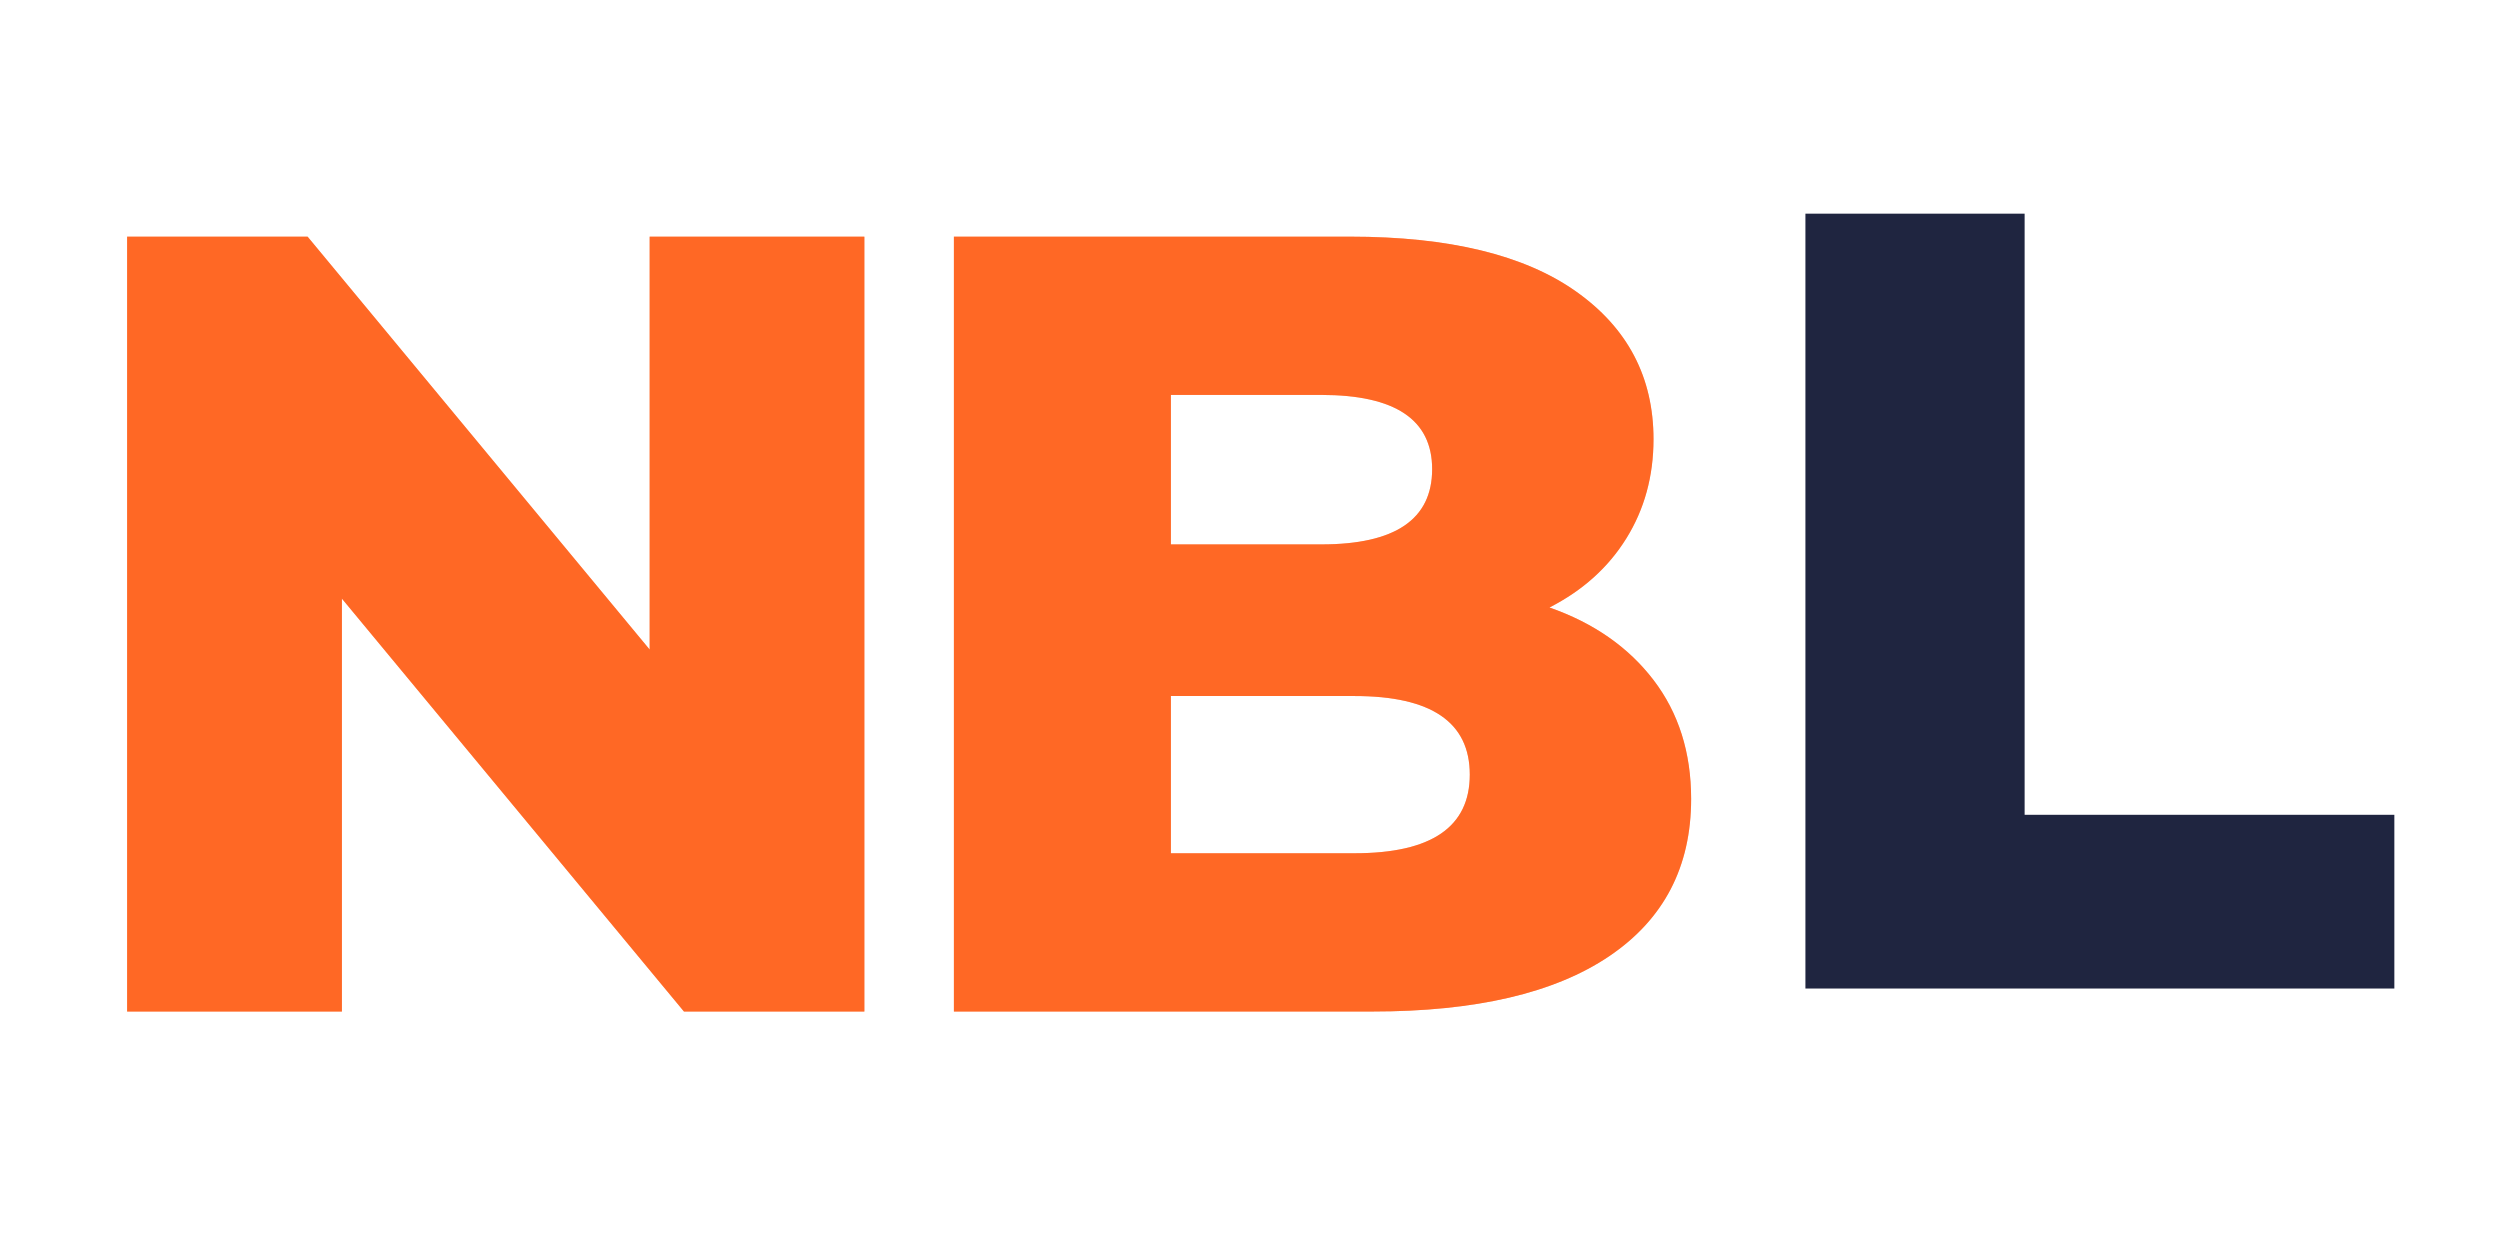 <svg xmlns="http://www.w3.org/2000/svg" width="800" height="400" style="background-color:transparent" version="1.0" viewBox="0 0 600 300"><defs><clipPath id="b"><path d="M404 0h161.04v300H404Zm0 0"/></clipPath><clipPath id="c"><path d="M0 0h162v300H0z"/></clipPath><clipPath id="d"><path d="M.32 0H404v300H.32Zm0 0"/></clipPath><clipPath id="e"><path d="M0 0h404v300H0z"/></clipPath><clipPath id="a"><path d="M0 0h566v300H0z"/></clipPath></defs><path fill="none" d="M-60-30h720v360H-60z"/><path fill="none" d="M-60-30h720v360H-60z"/><g clip-path="url(#a)" transform="translate(10)"><g clip-path="url(#b)"><g clip-path="url(#c)" transform="translate(404)"><path fill="#1f2540" d="M19.3 51.284h52.61v144.265h88.734v41.704H19.301Zm0 0"/></g></g><g clip-path="url(#d)"><g fill="#ff6825" clip-path="url(#e)"><path fill-opacity=".4" d="M197.448 56.797v185.97h-43.297l-82.093-99.095v99.094H20.51V56.797h43.312l82.094 99.094V56.797Zm164.424 89c10.625 3.72 18.946 9.524 24.97 17.407 6.019 7.875 9.03 17.39 9.03 28.547 0 16.304-6.554 28.882-19.656 37.734-13.105 8.855-32.058 13.281-56.86 13.281h-100.42V56.797h95.11c23.738 0 41.804 4.387 54.202 13.157 12.395 8.761 18.594 20.578 18.594 35.453 0 8.867-2.172 16.797-6.515 23.797-4.336 6.992-10.485 12.523-18.454 16.593Zm-90.859-51.015v35.875h36.125c17.719 0 26.578-6.02 26.578-18.063 0-11.875-8.86-17.812-26.578-17.812Zm44.094 110c18.426 0 27.64-6.29 27.64-18.875 0-12.57-9.214-18.86-27.64-18.86h-44.094v37.735Zm0 0"/><path d="M197.448 56.797v185.97h-43.297l-82.093-99.095v99.094H20.51V56.797h43.312l82.094 99.094V56.797Zm164.424 89c10.625 3.72 18.946 9.524 24.97 17.407 6.019 7.875 9.03 17.39 9.03 28.547 0 16.304-6.554 28.882-19.656 37.734-13.105 8.855-32.058 13.281-56.86 13.281h-100.42V56.797h95.11c23.738 0 41.804 4.387 54.202 13.157 12.395 8.761 18.594 20.578 18.594 35.453 0 8.867-2.172 16.797-6.515 23.797-4.336 6.992-10.485 12.523-18.454 16.593Zm-90.859-51.015v35.875h36.125c17.719 0 26.578-6.02 26.578-18.063 0-11.875-8.86-17.812-26.578-17.812Zm44.094 110c18.426 0 27.64-6.29 27.64-18.875 0-12.57-9.214-18.86-27.64-18.86h-44.094v37.735Zm0 0"/></g></g></g></svg>